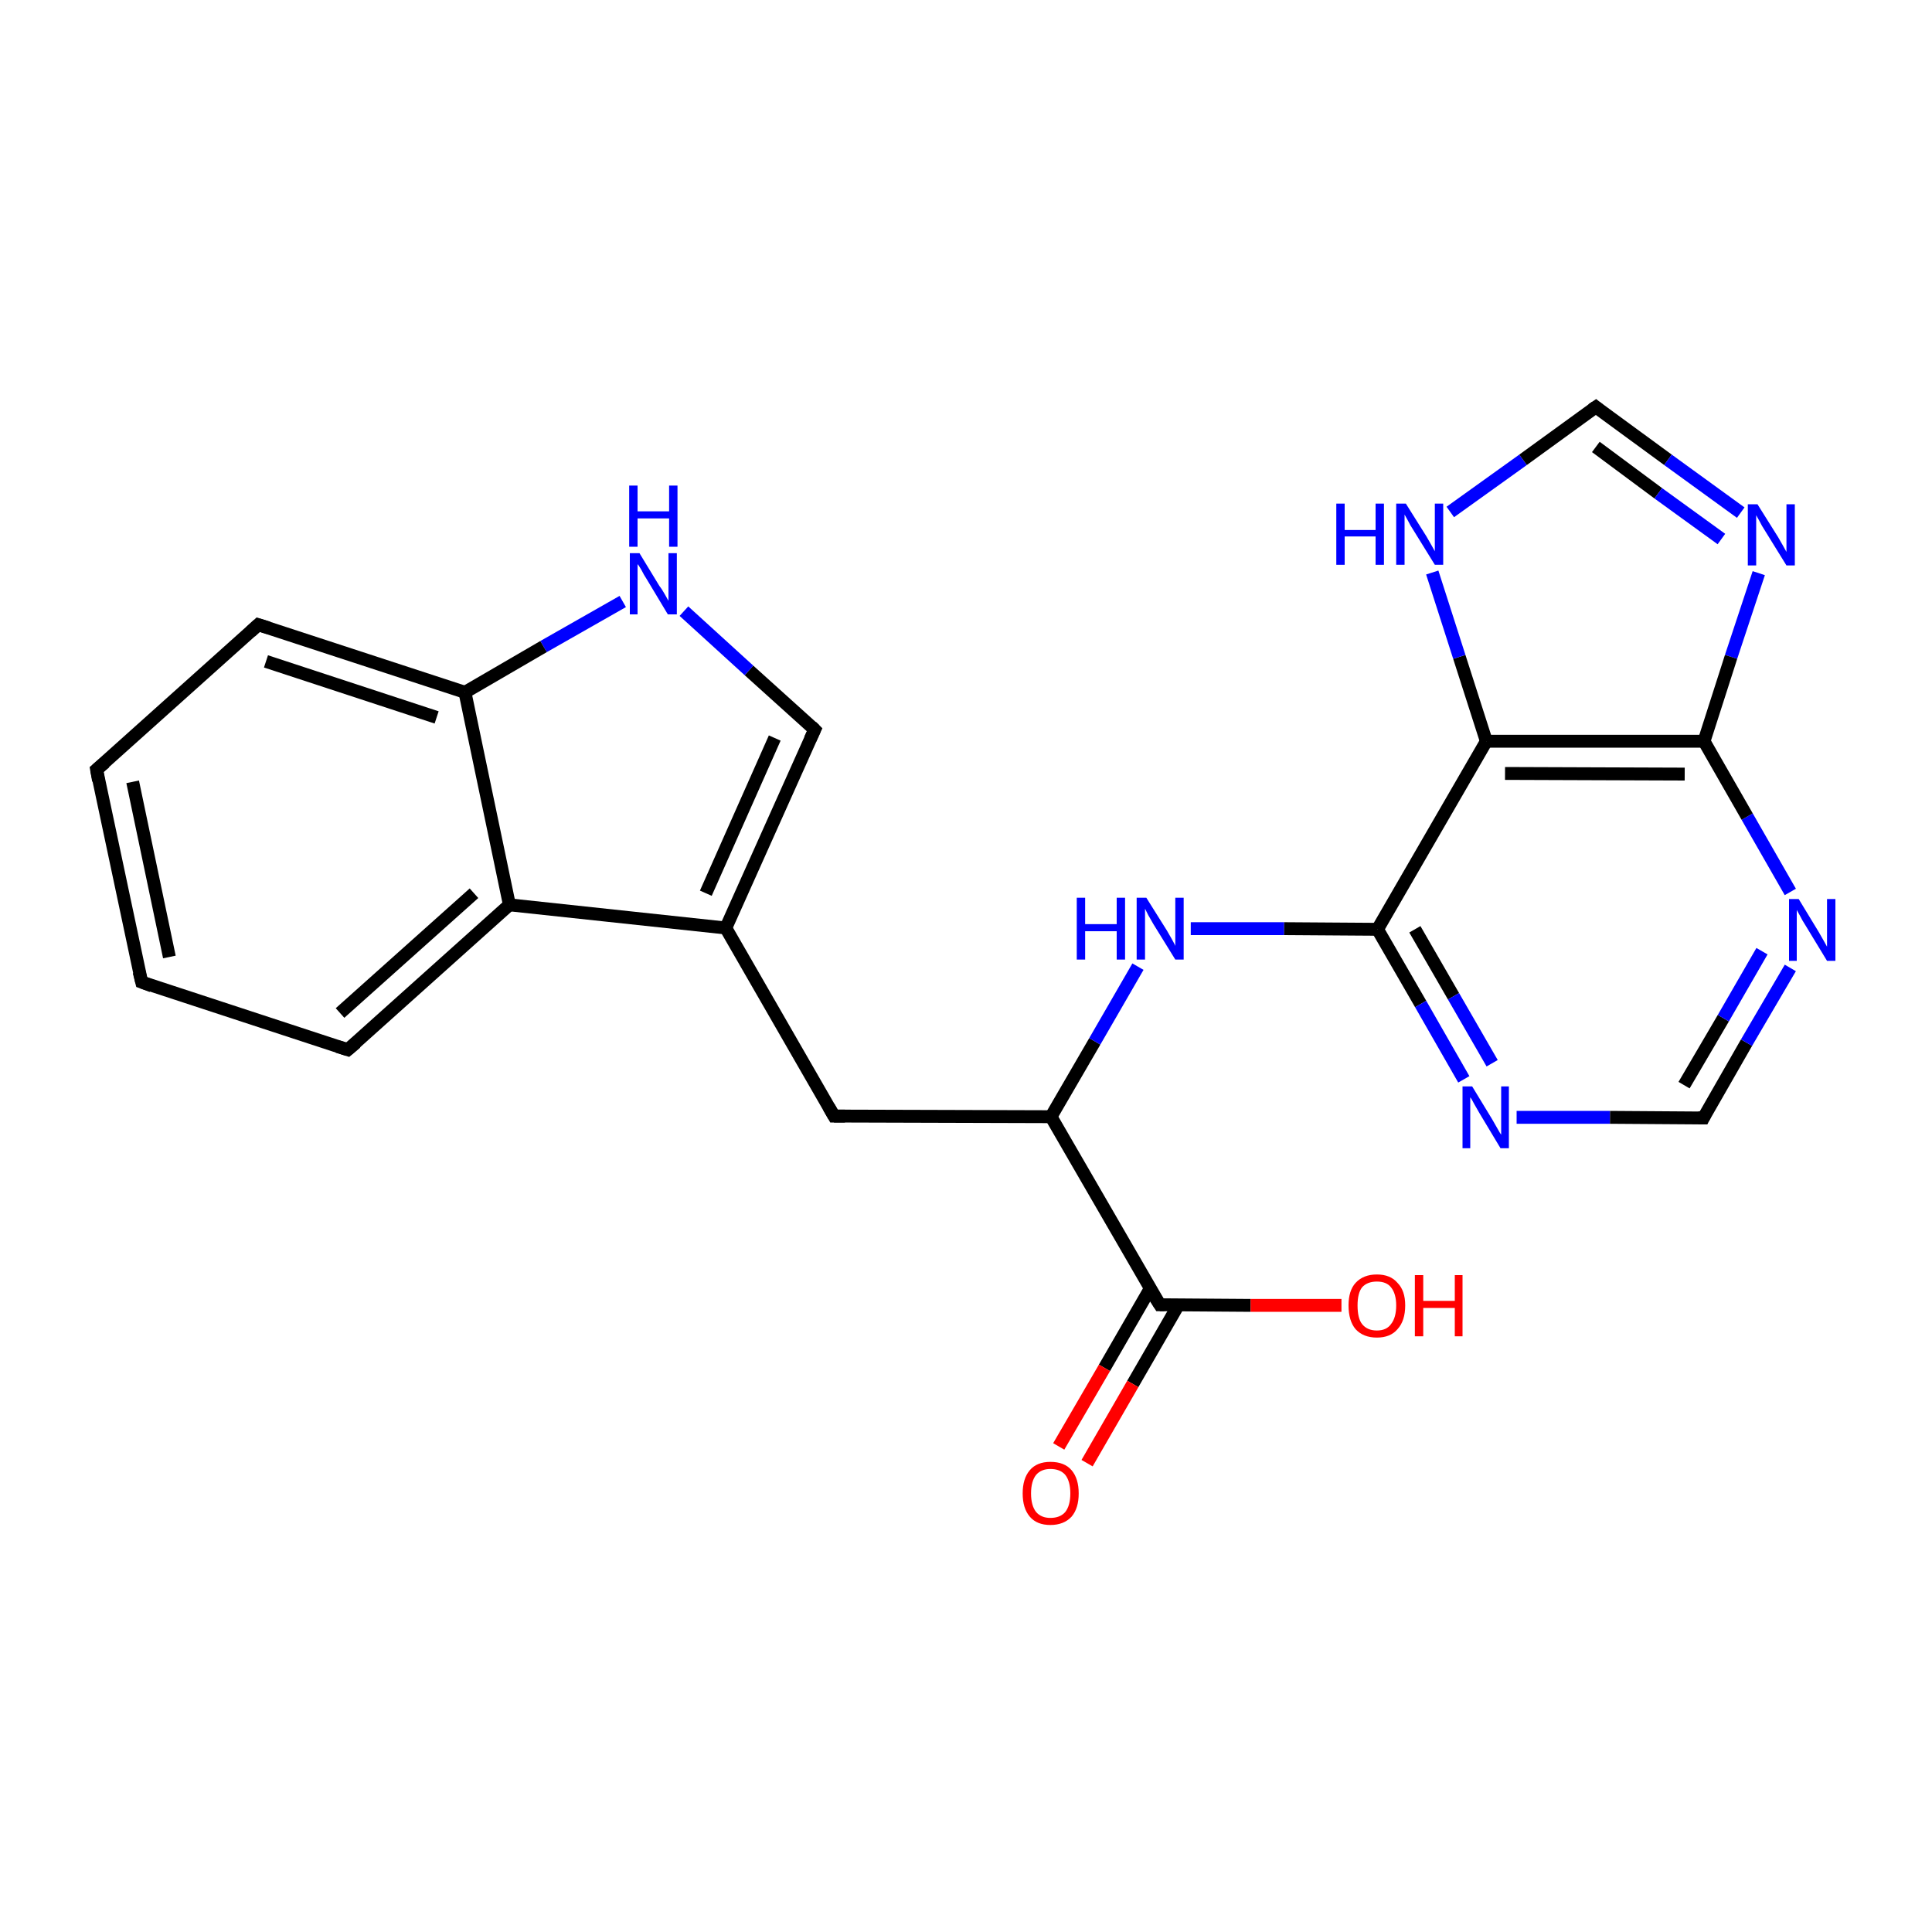<?xml version='1.0' encoding='iso-8859-1'?>
<svg version='1.1' baseProfile='full'
              xmlns='http://www.w3.org/2000/svg'
                      xmlns:rdkit='http://www.rdkit.org/xml'
                      xmlns:xlink='http://www.w3.org/1999/xlink'
                  xml:space='preserve'
width='300px' height='300px' viewBox='0 0 300 300'>
<!-- END OF HEADER -->
<rect style='opacity:1.0;fill:none;stroke:none' width='300.0' height='300.0' x='0.0' y='0.0'> </rect>
<path class='bond-0 atom-0 atom-1' d='M 22.0,152.5 L 15.0,119.5' style='fill:none;fill-rule:evenodd;stroke:#000000;stroke-width:2.0px;stroke-linecap:butt;stroke-linejoin:miter;stroke-opacity:1' />
<path class='bond-0 atom-0 atom-1' d='M 26.3,148.6 L 20.6,121.4' style='fill:none;fill-rule:evenodd;stroke:#000000;stroke-width:2.0px;stroke-linecap:butt;stroke-linejoin:miter;stroke-opacity:1' />
<path class='bond-1 atom-1 atom-2' d='M 15.0,119.5 L 40.1,97.0' style='fill:none;fill-rule:evenodd;stroke:#000000;stroke-width:2.0px;stroke-linecap:butt;stroke-linejoin:miter;stroke-opacity:1' />
<path class='bond-2 atom-2 atom-3' d='M 40.1,97.0 L 72.2,107.5' style='fill:none;fill-rule:evenodd;stroke:#000000;stroke-width:2.0px;stroke-linecap:butt;stroke-linejoin:miter;stroke-opacity:1' />
<path class='bond-2 atom-2 atom-3' d='M 41.3,102.7 L 67.8,111.4' style='fill:none;fill-rule:evenodd;stroke:#000000;stroke-width:2.0px;stroke-linecap:butt;stroke-linejoin:miter;stroke-opacity:1' />
<path class='bond-3 atom-3 atom-4' d='M 72.2,107.5 L 79.1,140.5' style='fill:none;fill-rule:evenodd;stroke:#000000;stroke-width:2.0px;stroke-linecap:butt;stroke-linejoin:miter;stroke-opacity:1' />
<path class='bond-4 atom-4 atom-5' d='M 79.1,140.5 L 54.0,163.0' style='fill:none;fill-rule:evenodd;stroke:#000000;stroke-width:2.0px;stroke-linecap:butt;stroke-linejoin:miter;stroke-opacity:1' />
<path class='bond-4 atom-4 atom-5' d='M 73.6,138.7 L 52.8,157.3' style='fill:none;fill-rule:evenodd;stroke:#000000;stroke-width:2.0px;stroke-linecap:butt;stroke-linejoin:miter;stroke-opacity:1' />
<path class='bond-5 atom-4 atom-6' d='M 79.1,140.5 L 112.7,144.1' style='fill:none;fill-rule:evenodd;stroke:#000000;stroke-width:2.0px;stroke-linecap:butt;stroke-linejoin:miter;stroke-opacity:1' />
<path class='bond-6 atom-6 atom-7' d='M 112.7,144.1 L 126.5,113.3' style='fill:none;fill-rule:evenodd;stroke:#000000;stroke-width:2.0px;stroke-linecap:butt;stroke-linejoin:miter;stroke-opacity:1' />
<path class='bond-6 atom-6 atom-7' d='M 109.6,138.7 L 120.3,114.6' style='fill:none;fill-rule:evenodd;stroke:#000000;stroke-width:2.0px;stroke-linecap:butt;stroke-linejoin:miter;stroke-opacity:1' />
<path class='bond-7 atom-7 atom-8' d='M 126.5,113.3 L 116.3,104.1' style='fill:none;fill-rule:evenodd;stroke:#000000;stroke-width:2.0px;stroke-linecap:butt;stroke-linejoin:miter;stroke-opacity:1' />
<path class='bond-7 atom-7 atom-8' d='M 116.3,104.1 L 106.2,94.9' style='fill:none;fill-rule:evenodd;stroke:#0000FF;stroke-width:2.0px;stroke-linecap:butt;stroke-linejoin:miter;stroke-opacity:1' />
<path class='bond-8 atom-6 atom-9' d='M 112.7,144.1 L 129.5,173.3' style='fill:none;fill-rule:evenodd;stroke:#000000;stroke-width:2.0px;stroke-linecap:butt;stroke-linejoin:miter;stroke-opacity:1' />
<path class='bond-9 atom-9 atom-10' d='M 129.5,173.3 L 163.2,173.4' style='fill:none;fill-rule:evenodd;stroke:#000000;stroke-width:2.0px;stroke-linecap:butt;stroke-linejoin:miter;stroke-opacity:1' />
<path class='bond-10 atom-10 atom-11' d='M 163.2,173.4 L 180.1,202.6' style='fill:none;fill-rule:evenodd;stroke:#000000;stroke-width:2.0px;stroke-linecap:butt;stroke-linejoin:miter;stroke-opacity:1' />
<path class='bond-11 atom-11 atom-12' d='M 178.6,200.1 L 171.5,212.4' style='fill:none;fill-rule:evenodd;stroke:#000000;stroke-width:2.0px;stroke-linecap:butt;stroke-linejoin:miter;stroke-opacity:1' />
<path class='bond-11 atom-11 atom-12' d='M 171.5,212.4 L 164.4,224.6' style='fill:none;fill-rule:evenodd;stroke:#FF0000;stroke-width:2.0px;stroke-linecap:butt;stroke-linejoin:miter;stroke-opacity:1' />
<path class='bond-11 atom-11 atom-12' d='M 183.0,202.6 L 175.9,214.9' style='fill:none;fill-rule:evenodd;stroke:#000000;stroke-width:2.0px;stroke-linecap:butt;stroke-linejoin:miter;stroke-opacity:1' />
<path class='bond-11 atom-11 atom-12' d='M 175.9,214.9 L 168.8,227.2' style='fill:none;fill-rule:evenodd;stroke:#FF0000;stroke-width:2.0px;stroke-linecap:butt;stroke-linejoin:miter;stroke-opacity:1' />
<path class='bond-12 atom-11 atom-13' d='M 180.1,202.6 L 194.2,202.7' style='fill:none;fill-rule:evenodd;stroke:#000000;stroke-width:2.0px;stroke-linecap:butt;stroke-linejoin:miter;stroke-opacity:1' />
<path class='bond-12 atom-11 atom-13' d='M 194.2,202.7 L 208.3,202.7' style='fill:none;fill-rule:evenodd;stroke:#FF0000;stroke-width:2.0px;stroke-linecap:butt;stroke-linejoin:miter;stroke-opacity:1' />
<path class='bond-13 atom-10 atom-14' d='M 163.2,173.4 L 170.0,161.7' style='fill:none;fill-rule:evenodd;stroke:#000000;stroke-width:2.0px;stroke-linecap:butt;stroke-linejoin:miter;stroke-opacity:1' />
<path class='bond-13 atom-10 atom-14' d='M 170.0,161.7 L 176.7,150.1' style='fill:none;fill-rule:evenodd;stroke:#0000FF;stroke-width:2.0px;stroke-linecap:butt;stroke-linejoin:miter;stroke-opacity:1' />
<path class='bond-14 atom-14 atom-15' d='M 184.9,144.2 L 199.4,144.2' style='fill:none;fill-rule:evenodd;stroke:#0000FF;stroke-width:2.0px;stroke-linecap:butt;stroke-linejoin:miter;stroke-opacity:1' />
<path class='bond-14 atom-14 atom-15' d='M 199.4,144.2 L 213.9,144.3' style='fill:none;fill-rule:evenodd;stroke:#000000;stroke-width:2.0px;stroke-linecap:butt;stroke-linejoin:miter;stroke-opacity:1' />
<path class='bond-15 atom-15 atom-16' d='M 213.9,144.3 L 220.6,155.9' style='fill:none;fill-rule:evenodd;stroke:#000000;stroke-width:2.0px;stroke-linecap:butt;stroke-linejoin:miter;stroke-opacity:1' />
<path class='bond-15 atom-15 atom-16' d='M 220.6,155.9 L 227.3,167.6' style='fill:none;fill-rule:evenodd;stroke:#0000FF;stroke-width:2.0px;stroke-linecap:butt;stroke-linejoin:miter;stroke-opacity:1' />
<path class='bond-15 atom-15 atom-16' d='M 219.7,144.3 L 225.7,154.7' style='fill:none;fill-rule:evenodd;stroke:#000000;stroke-width:2.0px;stroke-linecap:butt;stroke-linejoin:miter;stroke-opacity:1' />
<path class='bond-15 atom-15 atom-16' d='M 225.7,154.7 L 231.7,165.1' style='fill:none;fill-rule:evenodd;stroke:#0000FF;stroke-width:2.0px;stroke-linecap:butt;stroke-linejoin:miter;stroke-opacity:1' />
<path class='bond-16 atom-16 atom-17' d='M 235.5,173.5 L 250.0,173.5' style='fill:none;fill-rule:evenodd;stroke:#0000FF;stroke-width:2.0px;stroke-linecap:butt;stroke-linejoin:miter;stroke-opacity:1' />
<path class='bond-16 atom-16 atom-17' d='M 250.0,173.5 L 264.5,173.6' style='fill:none;fill-rule:evenodd;stroke:#000000;stroke-width:2.0px;stroke-linecap:butt;stroke-linejoin:miter;stroke-opacity:1' />
<path class='bond-17 atom-17 atom-18' d='M 264.5,173.6 L 271.2,161.9' style='fill:none;fill-rule:evenodd;stroke:#000000;stroke-width:2.0px;stroke-linecap:butt;stroke-linejoin:miter;stroke-opacity:1' />
<path class='bond-17 atom-17 atom-18' d='M 271.2,161.9 L 278.0,150.3' style='fill:none;fill-rule:evenodd;stroke:#0000FF;stroke-width:2.0px;stroke-linecap:butt;stroke-linejoin:miter;stroke-opacity:1' />
<path class='bond-17 atom-17 atom-18' d='M 261.5,168.5 L 267.6,158.1' style='fill:none;fill-rule:evenodd;stroke:#000000;stroke-width:2.0px;stroke-linecap:butt;stroke-linejoin:miter;stroke-opacity:1' />
<path class='bond-17 atom-17 atom-18' d='M 267.6,158.1 L 273.6,147.7' style='fill:none;fill-rule:evenodd;stroke:#0000FF;stroke-width:2.0px;stroke-linecap:butt;stroke-linejoin:miter;stroke-opacity:1' />
<path class='bond-18 atom-18 atom-19' d='M 278.0,138.5 L 271.3,126.8' style='fill:none;fill-rule:evenodd;stroke:#0000FF;stroke-width:2.0px;stroke-linecap:butt;stroke-linejoin:miter;stroke-opacity:1' />
<path class='bond-18 atom-18 atom-19' d='M 271.3,126.8 L 264.6,115.1' style='fill:none;fill-rule:evenodd;stroke:#000000;stroke-width:2.0px;stroke-linecap:butt;stroke-linejoin:miter;stroke-opacity:1' />
<path class='bond-19 atom-19 atom-20' d='M 264.6,115.1 L 230.8,115.1' style='fill:none;fill-rule:evenodd;stroke:#000000;stroke-width:2.0px;stroke-linecap:butt;stroke-linejoin:miter;stroke-opacity:1' />
<path class='bond-19 atom-19 atom-20' d='M 261.6,120.2 L 233.7,120.1' style='fill:none;fill-rule:evenodd;stroke:#000000;stroke-width:2.0px;stroke-linecap:butt;stroke-linejoin:miter;stroke-opacity:1' />
<path class='bond-20 atom-20 atom-21' d='M 230.8,115.1 L 226.6,102.0' style='fill:none;fill-rule:evenodd;stroke:#000000;stroke-width:2.0px;stroke-linecap:butt;stroke-linejoin:miter;stroke-opacity:1' />
<path class='bond-20 atom-20 atom-21' d='M 226.6,102.0 L 222.4,88.9' style='fill:none;fill-rule:evenodd;stroke:#0000FF;stroke-width:2.0px;stroke-linecap:butt;stroke-linejoin:miter;stroke-opacity:1' />
<path class='bond-21 atom-21 atom-22' d='M 225.2,79.5 L 236.5,71.4' style='fill:none;fill-rule:evenodd;stroke:#0000FF;stroke-width:2.0px;stroke-linecap:butt;stroke-linejoin:miter;stroke-opacity:1' />
<path class='bond-21 atom-21 atom-22' d='M 236.5,71.4 L 247.8,63.2' style='fill:none;fill-rule:evenodd;stroke:#000000;stroke-width:2.0px;stroke-linecap:butt;stroke-linejoin:miter;stroke-opacity:1' />
<path class='bond-22 atom-22 atom-23' d='M 247.8,63.2 L 259.0,71.4' style='fill:none;fill-rule:evenodd;stroke:#000000;stroke-width:2.0px;stroke-linecap:butt;stroke-linejoin:miter;stroke-opacity:1' />
<path class='bond-22 atom-22 atom-23' d='M 259.0,71.4 L 270.3,79.6' style='fill:none;fill-rule:evenodd;stroke:#0000FF;stroke-width:2.0px;stroke-linecap:butt;stroke-linejoin:miter;stroke-opacity:1' />
<path class='bond-22 atom-22 atom-23' d='M 247.8,69.4 L 257.5,76.6' style='fill:none;fill-rule:evenodd;stroke:#000000;stroke-width:2.0px;stroke-linecap:butt;stroke-linejoin:miter;stroke-opacity:1' />
<path class='bond-22 atom-22 atom-23' d='M 257.5,76.6 L 267.3,83.7' style='fill:none;fill-rule:evenodd;stroke:#0000FF;stroke-width:2.0px;stroke-linecap:butt;stroke-linejoin:miter;stroke-opacity:1' />
<path class='bond-23 atom-5 atom-0' d='M 54.0,163.0 L 22.0,152.5' style='fill:none;fill-rule:evenodd;stroke:#000000;stroke-width:2.0px;stroke-linecap:butt;stroke-linejoin:miter;stroke-opacity:1' />
<path class='bond-24 atom-8 atom-3' d='M 96.7,93.4 L 84.4,100.4' style='fill:none;fill-rule:evenodd;stroke:#0000FF;stroke-width:2.0px;stroke-linecap:butt;stroke-linejoin:miter;stroke-opacity:1' />
<path class='bond-24 atom-8 atom-3' d='M 84.4,100.4 L 72.2,107.5' style='fill:none;fill-rule:evenodd;stroke:#000000;stroke-width:2.0px;stroke-linecap:butt;stroke-linejoin:miter;stroke-opacity:1' />
<path class='bond-25 atom-20 atom-15' d='M 230.8,115.1 L 213.9,144.3' style='fill:none;fill-rule:evenodd;stroke:#000000;stroke-width:2.0px;stroke-linecap:butt;stroke-linejoin:miter;stroke-opacity:1' />
<path class='bond-26 atom-23 atom-19' d='M 273.1,89.0 L 268.8,102.0' style='fill:none;fill-rule:evenodd;stroke:#0000FF;stroke-width:2.0px;stroke-linecap:butt;stroke-linejoin:miter;stroke-opacity:1' />
<path class='bond-26 atom-23 atom-19' d='M 268.8,102.0 L 264.6,115.1' style='fill:none;fill-rule:evenodd;stroke:#000000;stroke-width:2.0px;stroke-linecap:butt;stroke-linejoin:miter;stroke-opacity:1' />
<path d='M 21.6,150.9 L 22.0,152.5 L 23.6,153.1' style='fill:none;stroke:#000000;stroke-width:2.0px;stroke-linecap:butt;stroke-linejoin:miter;stroke-miterlimit:10;stroke-opacity:1;' />
<path d='M 15.3,121.2 L 15.0,119.5 L 16.3,118.4' style='fill:none;stroke:#000000;stroke-width:2.0px;stroke-linecap:butt;stroke-linejoin:miter;stroke-miterlimit:10;stroke-opacity:1;' />
<path d='M 38.9,98.1 L 40.1,97.0 L 41.7,97.5' style='fill:none;stroke:#000000;stroke-width:2.0px;stroke-linecap:butt;stroke-linejoin:miter;stroke-miterlimit:10;stroke-opacity:1;' />
<path d='M 55.3,161.9 L 54.0,163.0 L 52.4,162.5' style='fill:none;stroke:#000000;stroke-width:2.0px;stroke-linecap:butt;stroke-linejoin:miter;stroke-miterlimit:10;stroke-opacity:1;' />
<path d='M 125.8,114.8 L 126.5,113.3 L 126.0,112.8' style='fill:none;stroke:#000000;stroke-width:2.0px;stroke-linecap:butt;stroke-linejoin:miter;stroke-miterlimit:10;stroke-opacity:1;' />
<path d='M 128.7,171.9 L 129.5,173.3 L 131.2,173.3' style='fill:none;stroke:#000000;stroke-width:2.0px;stroke-linecap:butt;stroke-linejoin:miter;stroke-miterlimit:10;stroke-opacity:1;' />
<path d='M 179.2,201.2 L 180.1,202.6 L 180.8,202.6' style='fill:none;stroke:#000000;stroke-width:2.0px;stroke-linecap:butt;stroke-linejoin:miter;stroke-miterlimit:10;stroke-opacity:1;' />
<path d='M 263.7,173.6 L 264.5,173.6 L 264.8,173.0' style='fill:none;stroke:#000000;stroke-width:2.0px;stroke-linecap:butt;stroke-linejoin:miter;stroke-miterlimit:10;stroke-opacity:1;' />
<path d='M 247.2,63.6 L 247.8,63.2 L 248.3,63.6' style='fill:none;stroke:#000000;stroke-width:2.0px;stroke-linecap:butt;stroke-linejoin:miter;stroke-miterlimit:10;stroke-opacity:1;' />
<path class='atom-8' d='M 99.3 85.9
L 102.4 91.0
Q 102.8 91.5, 103.3 92.4
Q 103.8 93.3, 103.8 93.3
L 103.8 85.9
L 105.1 85.9
L 105.1 95.4
L 103.7 95.4
L 100.4 89.9
Q 100.0 89.3, 99.6 88.5
Q 99.2 87.8, 99.0 87.6
L 99.0 95.4
L 97.8 95.4
L 97.8 85.9
L 99.3 85.9
' fill='#0000FF'/>
<path class='atom-8' d='M 97.7 75.4
L 99.0 75.4
L 99.0 79.4
L 103.9 79.4
L 103.9 75.4
L 105.2 75.4
L 105.2 84.9
L 103.9 84.9
L 103.9 80.5
L 99.0 80.5
L 99.0 84.9
L 97.7 84.9
L 97.7 75.4
' fill='#0000FF'/>
<path class='atom-12' d='M 158.8 231.9
Q 158.8 229.6, 159.9 228.3
Q 161.0 227.0, 163.1 227.0
Q 165.3 227.0, 166.4 228.3
Q 167.5 229.6, 167.5 231.9
Q 167.5 234.2, 166.4 235.5
Q 165.2 236.8, 163.1 236.8
Q 161.0 236.8, 159.9 235.5
Q 158.8 234.2, 158.8 231.9
M 163.1 235.7
Q 164.6 235.7, 165.4 234.8
Q 166.2 233.8, 166.2 231.9
Q 166.2 230.0, 165.4 229.0
Q 164.6 228.1, 163.1 228.1
Q 161.7 228.1, 160.9 229.0
Q 160.1 230.0, 160.1 231.9
Q 160.1 233.8, 160.9 234.8
Q 161.7 235.7, 163.1 235.7
' fill='#FF0000'/>
<path class='atom-13' d='M 209.4 202.7
Q 209.4 200.4, 210.5 199.2
Q 211.7 197.9, 213.8 197.9
Q 215.9 197.9, 217.0 199.2
Q 218.2 200.4, 218.2 202.7
Q 218.2 205.1, 217.0 206.4
Q 215.9 207.7, 213.8 207.7
Q 211.7 207.7, 210.5 206.4
Q 209.4 205.1, 209.4 202.7
M 213.8 206.6
Q 215.3 206.6, 216.0 205.6
Q 216.8 204.6, 216.8 202.7
Q 216.8 200.9, 216.0 199.9
Q 215.3 199.0, 213.8 199.0
Q 212.3 199.0, 211.5 199.9
Q 210.8 200.8, 210.8 202.7
Q 210.8 204.7, 211.5 205.6
Q 212.3 206.6, 213.8 206.6
' fill='#FF0000'/>
<path class='atom-13' d='M 219.7 198.0
L 221.0 198.0
L 221.0 202.0
L 225.9 202.0
L 225.9 198.0
L 227.1 198.0
L 227.1 207.5
L 225.9 207.5
L 225.9 203.1
L 221.0 203.1
L 221.0 207.5
L 219.7 207.5
L 219.7 198.0
' fill='#FF0000'/>
<path class='atom-14' d='M 167.2 139.4
L 168.5 139.4
L 168.5 143.5
L 173.4 143.5
L 173.4 139.4
L 174.7 139.4
L 174.7 149.0
L 173.4 149.0
L 173.4 144.6
L 168.5 144.6
L 168.5 149.0
L 167.2 149.0
L 167.2 139.4
' fill='#0000FF'/>
<path class='atom-14' d='M 178.0 139.4
L 181.2 144.5
Q 181.5 145.0, 182.0 145.9
Q 182.5 146.8, 182.5 146.9
L 182.5 139.4
L 183.8 139.4
L 183.8 149.0
L 182.5 149.0
L 179.1 143.5
Q 178.7 142.8, 178.3 142.1
Q 177.9 141.3, 177.8 141.1
L 177.8 149.0
L 176.5 149.0
L 176.5 139.4
L 178.0 139.4
' fill='#0000FF'/>
<path class='atom-16' d='M 228.6 168.7
L 231.7 173.8
Q 232.0 174.3, 232.5 175.2
Q 233.0 176.1, 233.1 176.2
L 233.1 168.7
L 234.3 168.7
L 234.3 178.3
L 233.0 178.3
L 229.7 172.8
Q 229.3 172.1, 228.9 171.4
Q 228.5 170.6, 228.3 170.4
L 228.3 178.3
L 227.1 178.3
L 227.1 168.7
L 228.6 168.7
' fill='#0000FF'/>
<path class='atom-18' d='M 279.3 139.6
L 282.4 144.7
Q 282.7 145.2, 283.2 146.1
Q 283.7 147.0, 283.7 147.0
L 283.7 139.6
L 285.0 139.6
L 285.0 149.2
L 283.7 149.2
L 280.3 143.6
Q 279.9 143.0, 279.5 142.2
Q 279.1 141.5, 279.0 141.3
L 279.0 149.2
L 277.8 149.2
L 277.8 139.6
L 279.3 139.6
' fill='#0000FF'/>
<path class='atom-21' d='M 207.5 78.2
L 208.8 78.2
L 208.8 82.3
L 213.6 82.3
L 213.6 78.2
L 214.9 78.2
L 214.9 87.7
L 213.6 87.7
L 213.6 83.3
L 208.8 83.3
L 208.8 87.7
L 207.5 87.7
L 207.5 78.2
' fill='#0000FF'/>
<path class='atom-21' d='M 218.3 78.2
L 221.5 83.3
Q 221.8 83.8, 222.3 84.7
Q 222.8 85.6, 222.8 85.6
L 222.8 78.2
L 224.1 78.2
L 224.1 87.7
L 222.8 87.7
L 219.4 82.2
Q 219.0 81.6, 218.6 80.8
Q 218.2 80.1, 218.1 79.9
L 218.1 87.7
L 216.8 87.7
L 216.8 78.2
L 218.3 78.2
' fill='#0000FF'/>
<path class='atom-23' d='M 272.9 78.3
L 276.1 83.4
Q 276.4 83.9, 276.9 84.8
Q 277.4 85.7, 277.4 85.7
L 277.4 78.3
L 278.7 78.3
L 278.7 87.8
L 277.4 87.8
L 274.0 82.3
Q 273.6 81.7, 273.2 80.9
Q 272.8 80.2, 272.7 80.0
L 272.7 87.8
L 271.4 87.8
L 271.4 78.3
L 272.9 78.3
' fill='#0000FF'/>
</svg>
